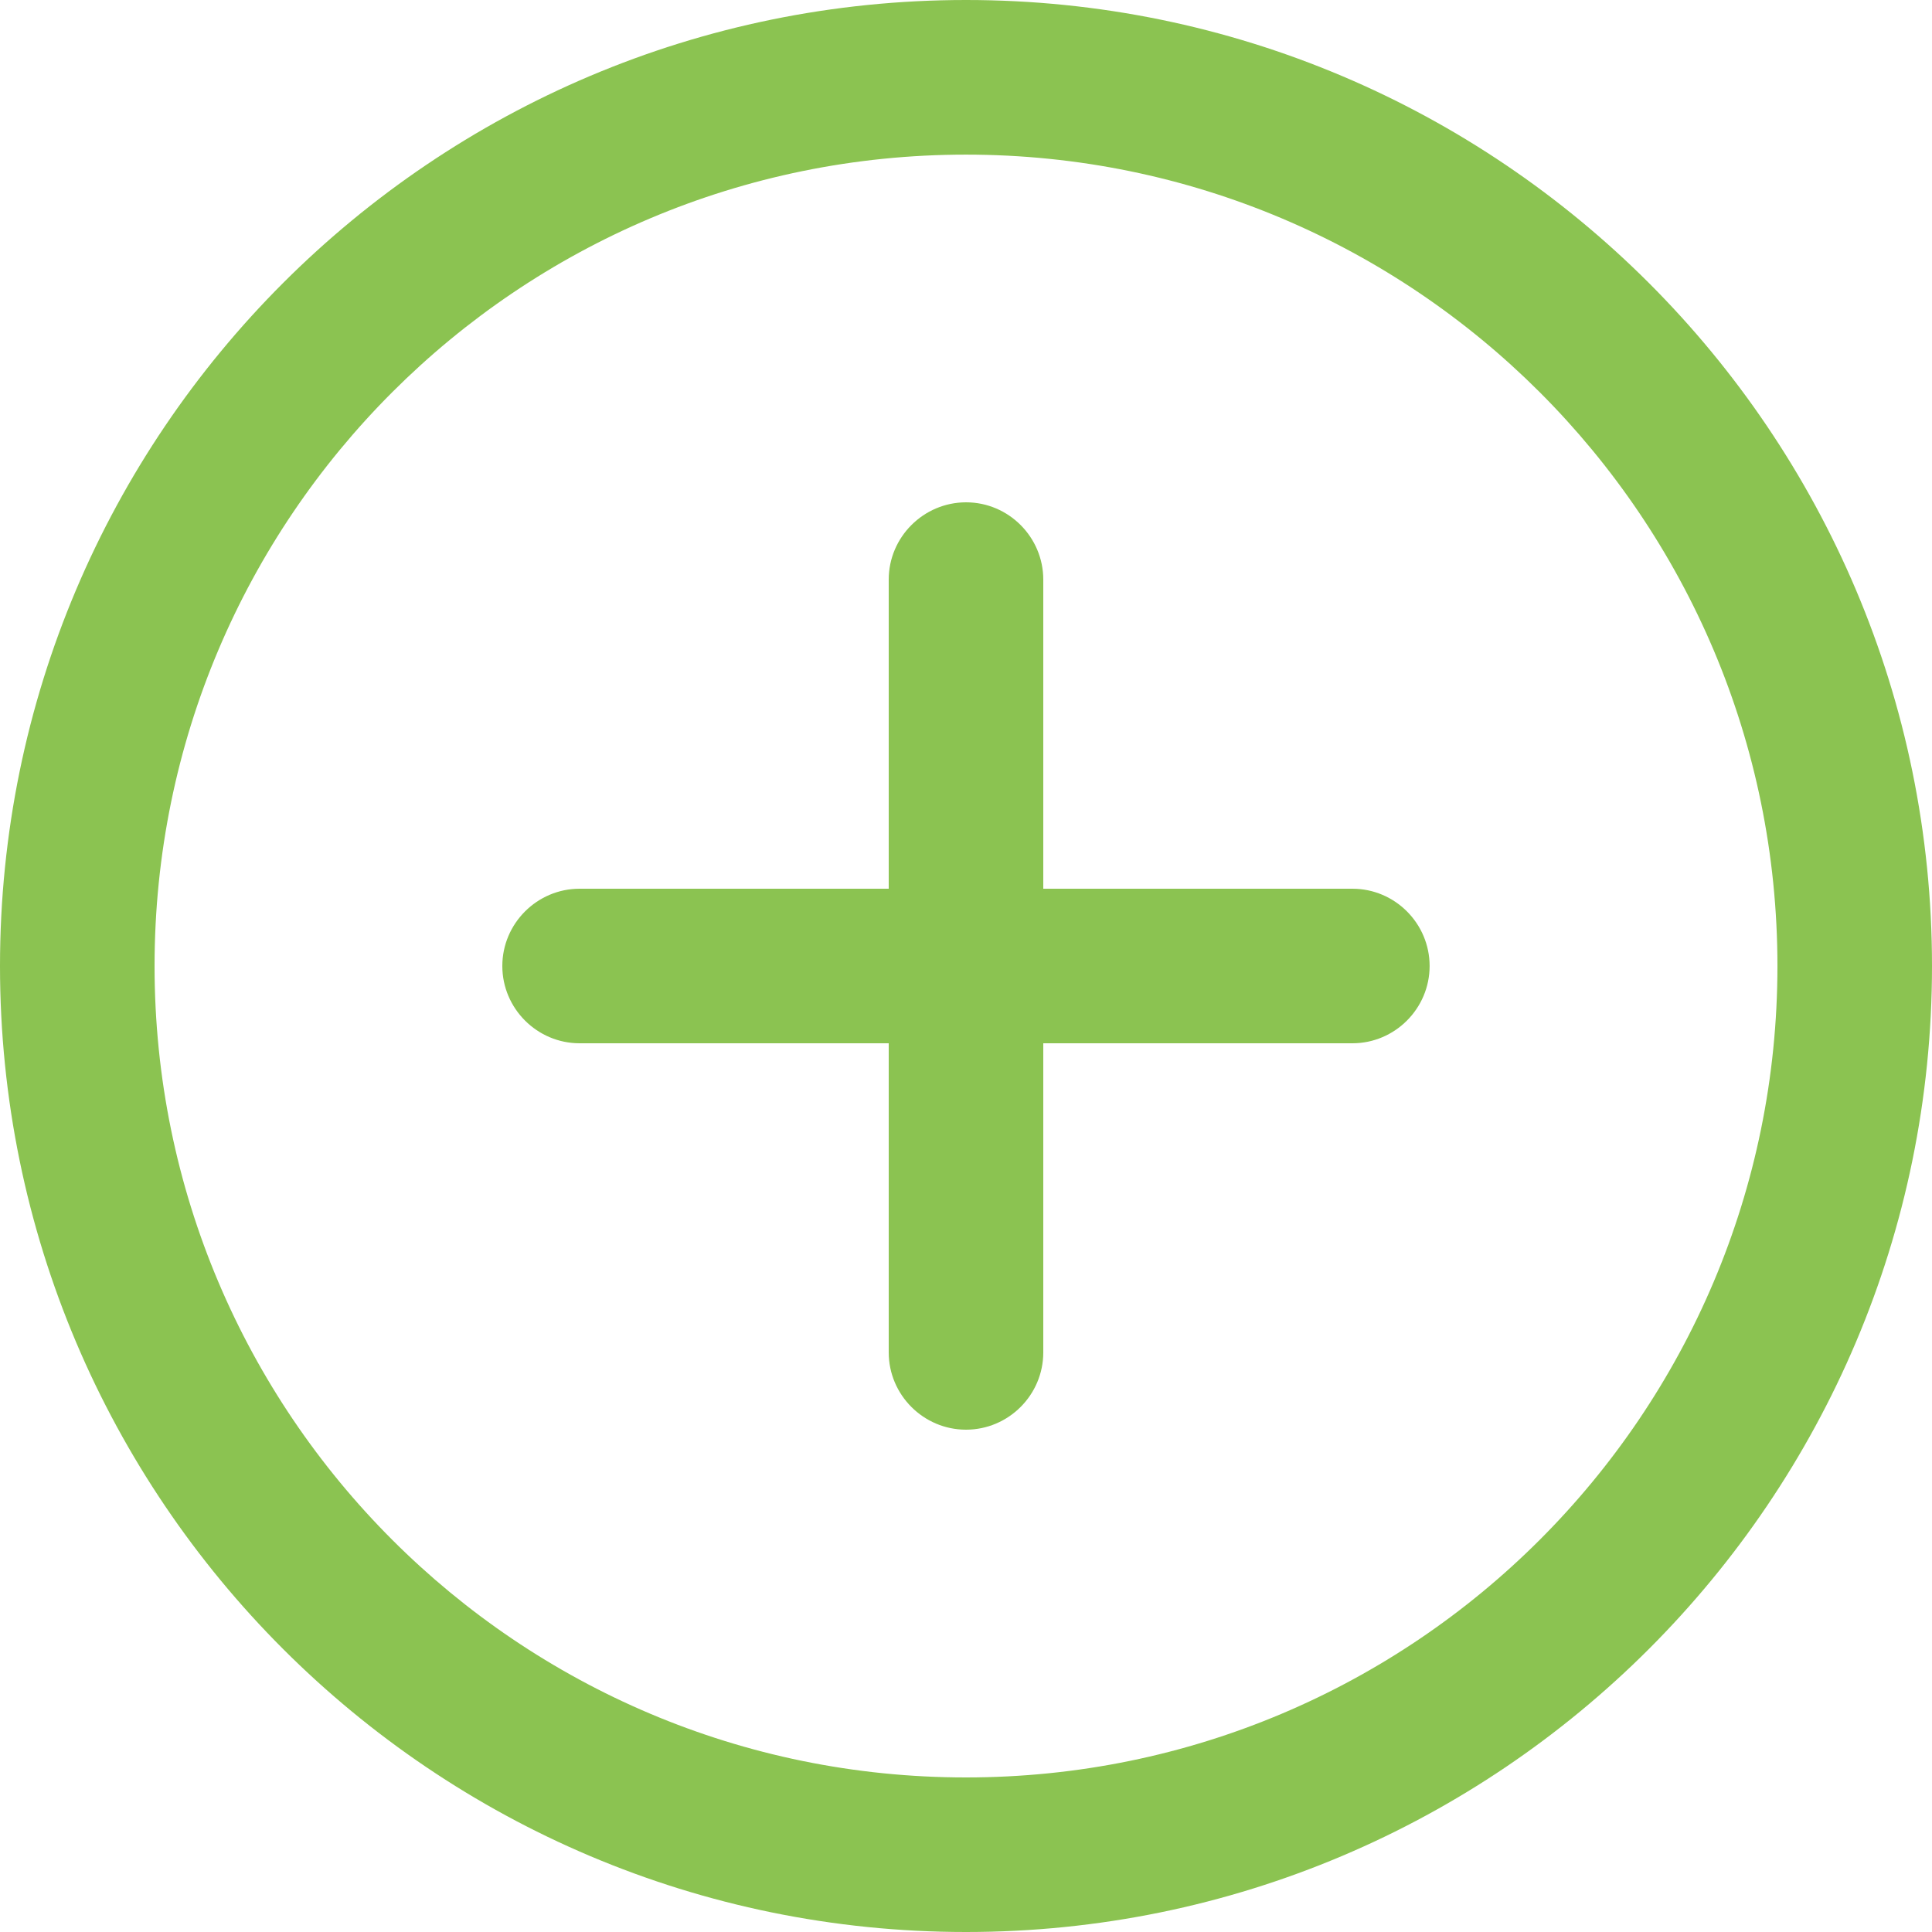 <?xml version="1.0" encoding="utf-8"?>
<!-- Generator: Adobe Illustrator 16.0.0, SVG Export Plug-In . SVG Version: 6.00 Build 0)  -->
<!DOCTYPE svg PUBLIC "-//W3C//DTD SVG 1.1//EN" "http://www.w3.org/Graphics/SVG/1.1/DTD/svg11.dtd">
<svg version="1.1" id="Capa_1" xmlns="http://www.w3.org/2000/svg" xmlns:xlink="http://www.w3.org/1999/xlink" x="0px" y="0px"
	 width="30px" height="30px" viewBox="0 0 30 30" enable-background="new 0 0 30 30" xml:space="preserve">
<g>
	<path fill="#8BC351" d="M15,0C6.72,0,0,6.72,0,15s6.72,15,15,15c8.279,0,15-6.72,15-15S23.28,0,15,0z M15,27.6
		C8.041,27.6,2.4,21.96,2.4,15S8.041,2.401,15,2.401S27.6,8.041,27.6,15S21.96,27.6,15,27.6z"/>
	<path fill="#8BC351" d="M21,13.8H16.2V9c0-0.66-0.539-1.2-1.199-1.2S13.8,8.34,13.8,9v4.8H9c-0.66,0-1.2,0.54-1.2,1.2
		s0.54,1.2,1.2,1.2h4.8V21c0,0.66,0.54,1.2,1.2,1.2S16.2,21.661,16.2,21v-4.8H21c0.66,0,1.199-0.54,1.199-1.2S21.661,13.8,21,13.8z"
		/>
</g>
</svg>
